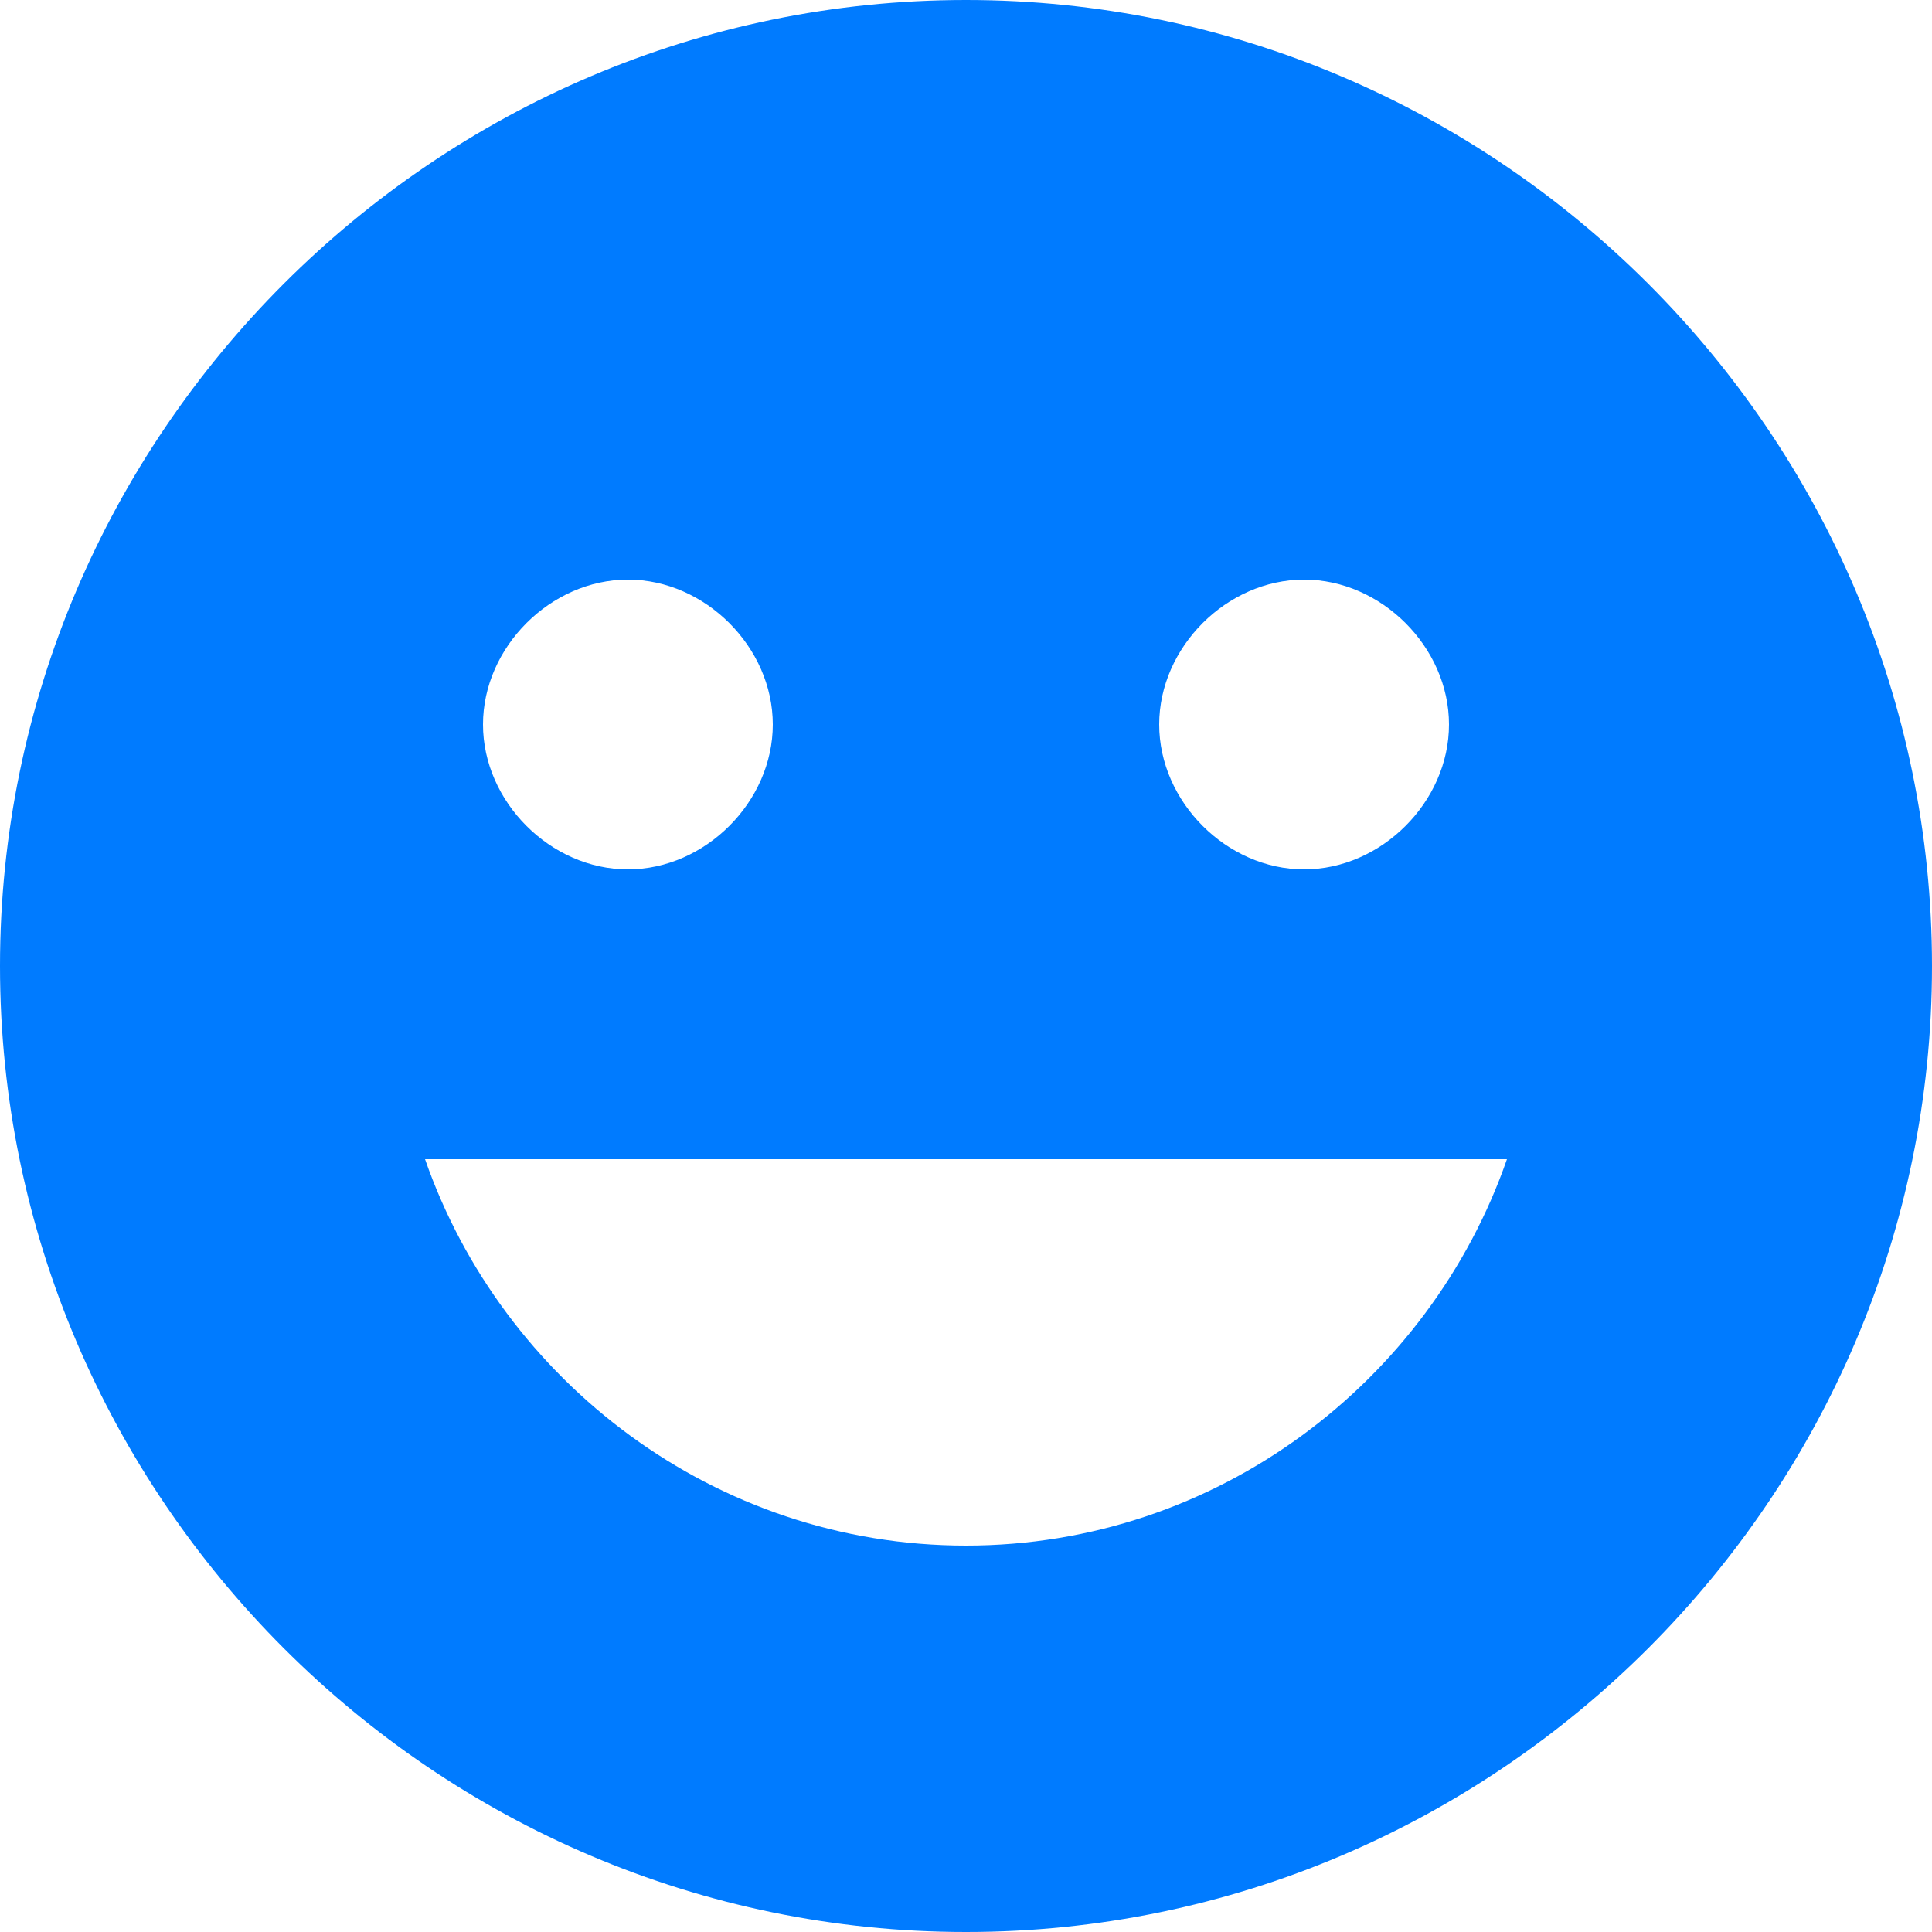 <?xml version="1.0" encoding="UTF-8"?> <svg xmlns="http://www.w3.org/2000/svg" xmlns:xlink="http://www.w3.org/1999/xlink" xmlns:svgjs="http://svgjs.com/svgjs" version="1.1" width="512" height="512" x="0" y="0" viewBox="0 0 510 510" style="enable-background:new 0 0 512 512" xml:space="preserve"><g><path d="M255 0C114.75 0 0 114.75 0 255s114.75 255 255 255 255-114.75 255-255S395.25 0 255 0zm89.25 153c20.4 0 38.25 17.85 38.25 38.25s-17.85 38.25-38.25 38.25S306 211.65 306 191.25 323.85 153 344.25 153zm-178.5 0c20.4 0 38.25 17.85 38.25 38.25s-17.85 38.25-38.25 38.25-38.25-17.85-38.25-38.25S145.35 153 165.75 153zM255 408c-66.3 0-122.4-43.35-142.8-102h285.6c-20.4 58.65-76.5 102-142.8 102z" fill="#007bff" data-original="#000000"></path></g></svg> 